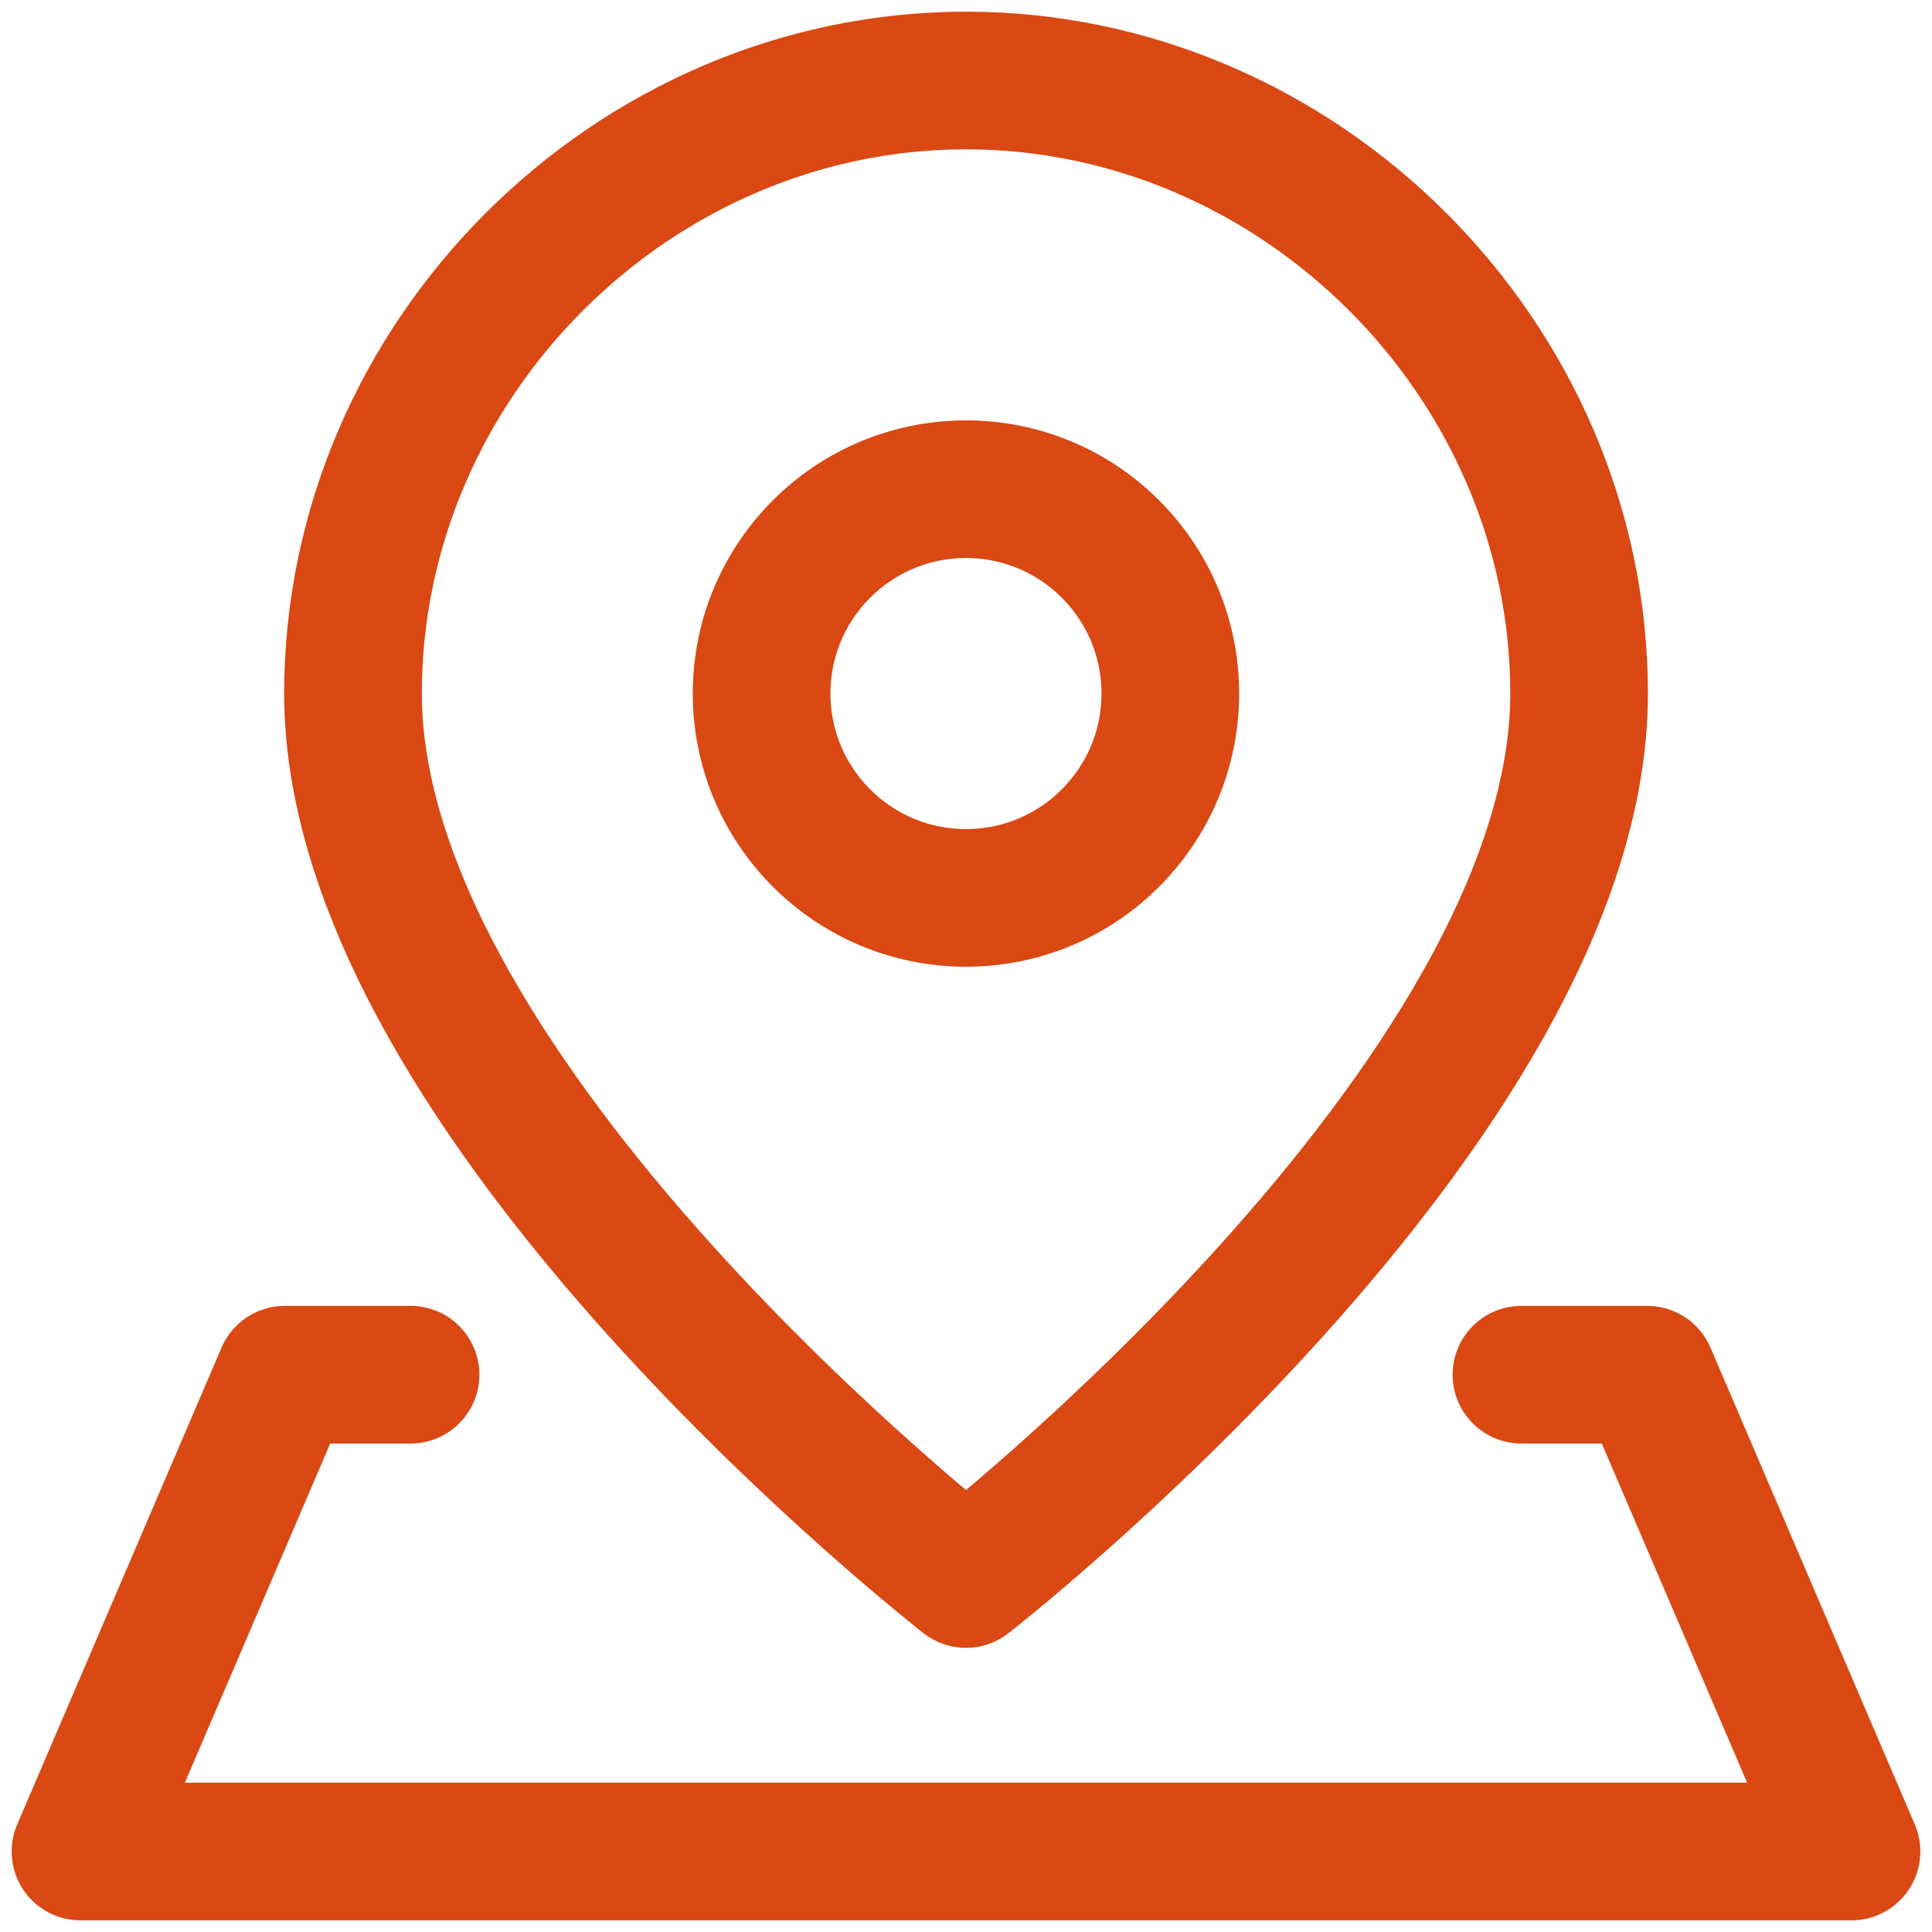 <svg width="24" height="24" viewBox="0 0 24 24" fill="none" xmlns="http://www.w3.org/2000/svg">
<g clip-path="url(#clip0_2413_1633)">
<path d="M19.616 8.615C19.616 13.692 12 19.615 12 19.615C12 19.615 4.385 13.692 4.385 8.615C4.385 4.468 7.852 1 12 1C16.148 1 19.616 4.468 19.616 8.615Z" stroke="#DA4813" stroke-width="1.71" stroke-linecap="round" stroke-linejoin="round"/>
<path d="M12 11.154C13.402 11.154 14.538 10.017 14.538 8.615C14.538 7.214 13.402 6.077 12 6.077C10.598 6.077 9.461 7.214 9.461 8.615C9.461 10.017 10.598 11.154 12 11.154Z" stroke="#DA4813" stroke-width="1.71" stroke-linecap="round" stroke-linejoin="round"/>
<path d="M18.9 17.077H20.462L23 23H1L3.538 17.077H5.1" stroke="#DA4813" stroke-width="1.71" stroke-linecap="round" stroke-linejoin="round"/>
</g>
<defs>
<clipPath id="clip0_2413_1633">
<rect width="24" height="24" fill="white"/>
</clipPath>
</defs>
</svg>
